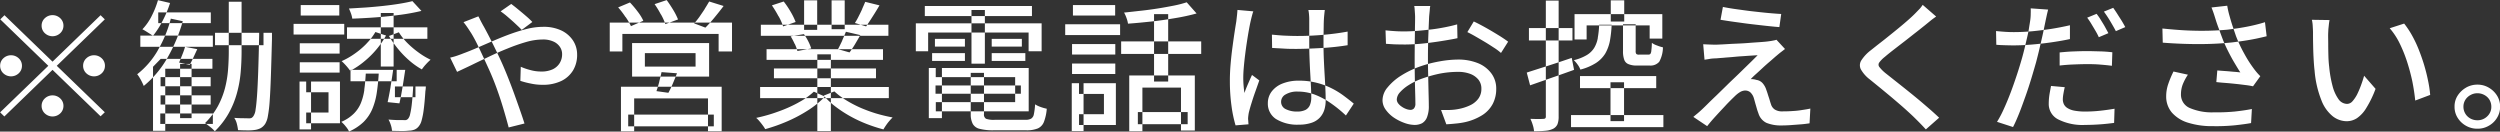 <svg xmlns="http://www.w3.org/2000/svg" width="284.186" height="14.96" viewBox="0 0 284.186 14.96">
  <rect x="0" y="0" width="284.186" height="14.96" fill="#333333" stroke="none"/>
  <defs>
    <style>
      .cls-1 {
        fill: #fff;
        fill-rule: evenodd;
      }
    </style>
  </defs>
  <path id="replace-white.svg" class="cls-1" d="M824.943,6473.15a1.15,1.15,0,0,0,.364-0.85,1.134,1.134,0,0,0-.364-0.85,1.274,1.274,0,0,0-1.754,0,1.134,1.134,0,0,0-.364.85,1.15,1.15,0,0,0,.364.85A1.274,1.274,0,0,0,824.943,6473.15Zm-6.339-2.04-0.48.47,5.462,5.28-5.478,5.29,0.48,0.47,5.478-5.3,5.462,5.28,0.48-.46-5.462-5.28,5.462-5.28-0.48-.47-5.462,5.28Zm1.622,4.9a1.274,1.274,0,0,0-1.754,0,1.134,1.134,0,0,0-.364.85,1.15,1.15,0,0,0,.364.85,1.274,1.274,0,0,0,1.754,0,1.151,1.151,0,0,0,.365-0.85A1.135,1.135,0,0,0,820.226,6476.01Zm7.68,1.7a1.274,1.274,0,0,0,1.754,0,1.15,1.15,0,0,0,.364-0.85,1.134,1.134,0,0,0-.364-0.85,1.274,1.274,0,0,0-1.754,0,1.134,1.134,0,0,0-.364.85A1.15,1.15,0,0,0,827.906,6477.71Zm-4.717,2.86a1.134,1.134,0,0,0-.364.85,1.15,1.15,0,0,0,.364.85,1.274,1.274,0,0,0,1.754,0,1.15,1.15,0,0,0,.364-0.85,1.134,1.134,0,0,0-.364-0.85A1.274,1.274,0,0,0,823.189,6480.57Zm19.348-6.05h5.511v-1.41h-5.511v1.41Zm5.015-1.07c-0.033,1.6-.069,2.96-0.108,4.07s-0.082,2.02-.132,2.72-0.105,1.23-.166,1.6a1.638,1.638,0,0,1-.24.73,0.67,0.67,0,0,1-.231.22,0.72,0.72,0,0,1-.315.04c-0.143,0-.364-0.01-0.662-0.01s-0.623-.02-0.976-0.04a2.073,2.073,0,0,1,.3.69,5.246,5.246,0,0,1,.132.7q0.563,0.03,1.076.03a5.014,5.014,0,0,0,.844-0.05,2.149,2.149,0,0,0,.645-0.2,1.5,1.5,0,0,0,.513-0.48,2.391,2.391,0,0,0,.307-0.86,14.593,14.593,0,0,0,.207-1.7c0.055-.74.1-1.69,0.14-2.84s0.08-2.58.124-4.25v-0.71h-1.456v0.34Zm-11.205,5.74h5.693v-1.04h-5.693v1.04Zm0,2.07h5.693v-1.04h-5.693v1.04Zm-0.265-9.25h5.975v-1.22h-5.975v1.22Zm-2.036,2.69h8.243v-1.27h-8.243v1.27Zm2.268,8.77h5.975v-1.19h-5.975v1.19Zm2.251-.66h1.307v-6.16h-1.307v6.16Zm-2.2-6.74-0.877.9v7.28h1.391v-7.06h5.362v-1.12h-5.876Zm2.458-.48c-0.138.35-.262,0.64-0.372,0.9l1.208,0.26c0.132-.24.27-0.51,0.414-0.82s0.292-.63.447-0.96l-1.391-.27A7.555,7.555,0,0,1,838.821,6475.59Zm-3.492-4.38a6.256,6.256,0,0,1-1.051,1.5,3.442,3.442,0,0,1,.406.23c0.149,0.09.3,0.19,0.446,0.28a1.73,1.73,0,0,1,.34.25,9.771,9.771,0,0,0,1.1-1.71,12.315,12.315,0,0,0,.853-2.04l-1.374-.32A9.892,9.892,0,0,1,835.329,6471.21Zm0.7,3.9a9.376,9.376,0,0,1-2.342,2.71,2.751,2.751,0,0,1,.282.41c0.1,0.16.19,0.33,0.273,0.5s0.146,0.31.19,0.42a11.465,11.465,0,0,0,2.681-3.18,18.243,18.243,0,0,0,1.755-4.18l-1.358-.29A13.978,13.978,0,0,1,836.024,6475.11Zm8.069,0.08c0,0.71-.028,1.41-0.083,2.12a12.162,12.162,0,0,1-.356,2.12,9.377,9.377,0,0,1-.811,2.04,8.392,8.392,0,0,1-1.448,1.9c0.176,0.13.372,0.27,0.587,0.44a3.443,3.443,0,0,1,.522.49,9,9,0,0,0,1.589-2.06,10.255,10.255,0,0,0,.918-2.24,13.11,13.11,0,0,0,.431-2.37c0.071-.8.107-1.61,0.107-2.44v-5.61h-1.456v5.61Zm13.439-1.4h9.136v-1.3h-9.136v1.3Zm0.4,4.83h5.247v-1.3h-5.247v1.3Zm5.048,1.81h2.334v-1.22h-2.334v1.22Zm-1.605-3.49h1.456v-6.08h-1.456v6.08Zm2.1-7.13q-0.845.135-1.8,0.24t-1.962.18l-1.961.12c0.077,0.16.155,0.35,0.232,0.56a3,3,0,0,1,.149.59q1.307-.045,2.722-0.15c0.944-.07,1.862-0.17,2.756-0.29a22.887,22.887,0,0,0,2.383-.44l-1.026-1.11Q864.318,6469.675,863.474,6469.81Zm1.572,9.58c-0.044.77-.1,1.41-0.157,1.89a9.087,9.087,0,0,1-.19,1.11,1.149,1.149,0,0,1-.232.5,0.584,0.584,0,0,1-.232.14,1.619,1.619,0,0,1-.314,0h-0.679q-0.463-.015-0.993-0.06a3.233,3.233,0,0,1,.265.62,2.657,2.657,0,0,1,.132.66c0.386,0.01.756,0.02,1.109,0.02a6.016,6.016,0,0,0,.828-0.04,1.725,1.725,0,0,0,.6-0.11,1.161,1.161,0,0,0,.464-0.33,1.74,1.74,0,0,0,.356-0.68,8.5,8.5,0,0,0,.248-1.27c0.072-.54.135-1.23,0.19-2.09a3.348,3.348,0,0,0,.05-0.54h-1.44v0.18Zm-5.288-5.06a9.114,9.114,0,0,1-1.349,1.15,8.531,8.531,0,0,1-1.489.85c0.1,0.09.209,0.19,0.331,0.32s0.24,0.26.355,0.4,0.213,0.27.29,0.38a8.773,8.773,0,0,0,1.564-1.04,10.151,10.151,0,0,0,1.415-1.39,9.75,9.75,0,0,0,1.093-1.58l-1.209-.4A6.523,6.523,0,0,1,859.758,6474.33Zm2.541-.86a11.7,11.7,0,0,0,1.026,1.46,10.832,10.832,0,0,0,1.3,1.34,8.55,8.55,0,0,0,1.415,1,4.77,4.77,0,0,1,.464-0.58,5.458,5.458,0,0,1,.529-0.52,8.438,8.438,0,0,1-1.365-.82,10.539,10.539,0,0,1-1.275-1.08,6.766,6.766,0,0,1-.968-1.22Zm-10.129,2H856.7v-1.17H852.17v1.17Zm0.1-4.32h4.386v-1.19h-4.386v1.19Zm-0.1,6.48H856.7v-1.17H852.17v1.17Zm-0.712-4.32h5.76v-1.22h-5.76v1.22Zm1.44,6.56h2.532v2.3H852.9v1.22h3.84v-4.74H852.9v1.22Zm-0.762,4.22h1.308v-5.44h-1.308v5.44Zm7.366-4.5a6.265,6.265,0,0,1-.4,1.52,3.649,3.649,0,0,1-.811,1.2,4.5,4.5,0,0,1-1.406.92,3.269,3.269,0,0,1,.5.52,2.665,2.665,0,0,1,.381.58,5.673,5.673,0,0,0,1.663-1.1,4.638,4.638,0,0,0,.985-1.47,7.8,7.8,0,0,0,.5-1.83c0.1-.67.179-1.4,0.223-2.18h-1.473C859.634,6478.42,859.579,6479.03,859.5,6479.59Zm2.987-.36c-0.116.68-.229,1.27-0.339,1.76l1.34,0.14q0.115-.495.232-1.14c0.077-.42.152-0.87,0.223-1.33s0.141-.91.207-1.34h-1.373C862.7,6477.91,862.605,6478.54,862.489,6479.23Zm16.112-7.35a8.83,8.83,0,0,0-.745-0.7c-0.309-.27-0.615-0.52-0.918-0.77s-0.549-.44-0.737-0.58l-1.208.84a8.8,8.8,0,0,1,.795.62c0.3,0.26.59,0.51,0.877,0.78s0.529,0.49.728,0.71Zm-7.828.02c0.143,0.17.3,0.38,0.463,0.62s0.3,0.46.414,0.63c0.209,0.34.422,0.73,0.637,1.16s0.439,0.91.67,1.41,0.469,1.02.712,1.55q0.463,1.02.877,2.16t0.762,2.31q0.346,1.155.6,2.13l1.8-.45c-0.143-.45-0.317-0.97-0.521-1.55s-0.422-1.2-.654-1.84-0.466-1.25-.7-1.84-0.461-1.13-.67-1.6c-0.32-.71-0.665-1.43-1.035-2.18s-0.72-1.42-1.051-2.02q-0.082-.135-0.2-0.36c-0.078-.14-0.152-0.28-0.224-0.43s-0.135-.26-0.19-0.36Zm-0.729,5.65q0.614-.285,1.531-0.72,0.919-.45,2-0.96c0.717-.35,1.448-0.67,2.193-0.97a20.532,20.532,0,0,1,2.143-.75,6.973,6.973,0,0,1,1.854-.28,2.809,2.809,0,0,1,1.225.23,1.72,1.72,0,0,1,.744.61,1.445,1.445,0,0,1,.249.82,1.9,1.9,0,0,1-.273,1.02,1.862,1.862,0,0,1-.8.71,3,3,0,0,1-1.308.25,4.533,4.533,0,0,1-1.2-.16,6.935,6.935,0,0,1-1.117-.38l-0.049,1.6a9.072,9.072,0,0,0,1.15.3,6.233,6.233,0,0,0,1.365.15,4.811,4.811,0,0,0,2.152-.44,3.191,3.191,0,0,0,1.332-1.21,3.4,3.4,0,0,0,.455-1.78,2.885,2.885,0,0,0-.471-1.61,3.259,3.259,0,0,0-1.333-1.14,4.681,4.681,0,0,0-2.069-.41,7.774,7.774,0,0,0-1.729.21,19.408,19.408,0,0,0-1.887.57c-0.645.23-1.285,0.49-1.92,0.76s-1.252.54-1.854,0.8-1.161.49-1.679,0.68q-0.216.09-.646,0.24a7.241,7.241,0,0,1-.844.24Zm27.111-2.13v1.53H891.4v-1.53h5.76Zm-7.216,2.67h8.755v-3.81h-8.755v3.81Zm3.1,0.56c-0.111.41-.221,0.77-0.331,1.09l1.357,0.19c0.154-.28.317-0.61,0.488-1.01s0.334-.8.488-1.21l-1.754-.13C893.226,6477.89,893.144,6478.24,893.034,6478.65Zm-4.353,5.66h1.489v-3.74h8.392v3.73h1.555v-5.06H888.681v5.07Zm0.811-.57h9.732v-1.33h-9.732v1.33Zm-2.086-8.51h1.424v-1.99h10.94v1.99h1.522v-3.28H887.406v3.28Zm10.8-4.85c-0.193.3-.395,0.59-0.6,0.89a9.214,9.214,0,0,1-.613.77l1.275,0.48c0.308-.31.648-0.68,1.018-1.13s0.719-.88,1.05-1.33l-1.638-.51C898.562,6469.8,898.4,6470.08,898.206,6470.38Zm-9.012.93a7.131,7.131,0,0,1,.612,1.04l1.407-.61a5.472,5.472,0,0,0-.637-1.03,11.353,11.353,0,0,0-.886-1.05l-1.34.56A10.053,10.053,0,0,1,889.194,6471.31Zm4.022-.29a6.416,6.416,0,0,1,.5,1.1l1.44-.53a7.38,7.38,0,0,0-.546-1.08c-0.254-.42-0.5-0.79-0.745-1.12l-1.374.46A10.39,10.39,0,0,1,893.216,6471.02Zm11.287,9.52h14.615v-1.27H904.5v1.27Zm0.067-7.09h14.5v-1.26h-14.5v1.26Zm0.662,2.74h13.224v-1.22H905.232v1.22Zm0.827,2.09h11.6v-1.12h-11.6v1.12Zm4.932,6h1.539v-8.72h-1.539v8.72Zm-1.489-11.5h1.473v-3.36H909.5v3.36Zm3.111-.08h1.49v-3.28h-1.49v3.28Zm-3.773,8.34a15.819,15.819,0,0,1-2.317,1.03,17.847,17.847,0,0,1-2.483.71,3.067,3.067,0,0,1,.372.38c0.127,0.15.249,0.3,0.364,0.46a3.42,3.42,0,0,1,.29.44,19.063,19.063,0,0,0,2.516-.89,16.358,16.358,0,0,0,2.383-1.27,10.249,10.249,0,0,0,1.887-1.54l-1.258-.56A7.962,7.962,0,0,1,908.84,6481.04Zm2.879-.79a8.767,8.767,0,0,0,1.349,1.26,14.115,14.115,0,0,0,1.655,1.08,14.9,14.9,0,0,0,1.846.87,17.4,17.4,0,0,0,1.936.63c0.077-.14.174-0.29,0.29-0.46a5.6,5.6,0,0,1,.381-0.5c0.137-.16.262-0.29,0.372-0.4a18.634,18.634,0,0,1-1.912-.46,17.224,17.224,0,0,1-1.828-.68,14.028,14.028,0,0,1-1.614-.86,8.473,8.473,0,0,1-1.266-.96Zm4.386-9.87c-0.132.29-.27,0.57-0.413,0.85a7.355,7.355,0,0,1-.431.76l1.275,0.39q0.33-.465.736-1.11c0.271-.42.533-0.85,0.786-1.28l-1.622-.4C916.348,6469.83,916.238,6470.09,916.105,6470.38Zm-2.275,3.6q-0.257.555-.489,0.99l1.308,0.37a10.428,10.428,0,0,0,.6-0.89q0.313-.525.629-1.08l-1.639-.38Q914.086,6473.41,913.83,6473.98Zm-7.241-2.75a6.492,6.492,0,0,1,.513,1.15l1.423-.5a7.636,7.636,0,0,0-.563-1.15,9.846,9.846,0,0,0-.794-1.18l-1.341.44A12.749,12.749,0,0,1,906.589,6471.23Zm1.837,3.14a4.568,4.568,0,0,1,.3.81l1.572-.29a5.281,5.281,0,0,0-.331-0.8,5.78,5.78,0,0,0-.5-0.83l-1.507.25A7.388,7.388,0,0,1,908.426,6474.37Zm16,5.67h9.7v-0.94h-9.7v0.94Zm0.033-1.89h9.02v2.84h-9.02v1.05h10.559v-4.93H924.464v1.04Zm3.972,4.18a2.31,2.31,0,0,0,.232,1.14,1.2,1.2,0,0,0,.8.56,5.984,5.984,0,0,0,1.581.16h3.691a3.323,3.323,0,0,0,1.316-.21,1.337,1.337,0,0,0,.7-0.75,5.375,5.375,0,0,0,.322-1.49,4.886,4.886,0,0,1-.7-0.2,2.888,2.888,0,0,1-.629-0.3,7.328,7.328,0,0,1-.14,1.13,0.726,0.726,0,0,1-.315.5,1.287,1.287,0,0,1-.654.13h-3.475a2.582,2.582,0,0,1-.993-0.12,0.559,0.559,0,0,1-.232-0.55v-4.67h-1.506v4.67Zm-4.767.48h1.49v-5.7h-1.49v5.7Zm-0.447-11.6H935.4v-1.15H923.222v1.15Zm1.142,3.47h3.41v-0.88h-3.41v0.88Zm-0.314,1.63h3.724v-0.89H924.05v0.89Zm6.769,0h3.823v-0.89h-3.823v0.89Zm0-1.63h3.426v-0.88h-3.426v0.88Zm-2.3,1.94h1.522v-6.1h-1.522v6.1Zm-6.323-1.41H923.6v-2.13h11.42v2.13H936.5v-3.18H922.2v3.18Zm24.264,9.09h1.489v-4.96h4.386v4.88h1.573v-6.26H946.46v6.34Zm5.056-14.28c-0.557.11-1.153,0.22-1.787,0.32s-1.281.19-1.937,0.26-1.3.15-1.928,0.21a3.708,3.708,0,0,1,.281.63,3.227,3.227,0,0,1,.166.63c0.871-.06,1.771-0.15,2.7-0.25s1.831-.24,2.714-0.39a22.862,22.862,0,0,0,2.383-.52l-1.125-1.27A12,12,0,0,1,951.516,6470.02Zm-2.243,8.63h1.606v-7.66h-1.606v7.66Zm-3.74-3.14h9.1v-1.42h-9.1v1.42Zm1.9,7.99H953.1v-1.38h-5.661v1.38Zm-7.481-7.92h4.916v-1.19h-4.916v1.19Zm0.1-4.43h4.8v-1.19h-4.8v1.19Zm-0.1,6.64h4.916v-1.19h-4.916v1.19Zm-0.778-4.42h6.24v-1.23h-6.24v1.23Zm1.573,6.69h2.83v2.3h-2.83v1.23h4.187v-4.75H940.75v1.22Zm-0.828,4.22h1.341v-5.44h-1.341v5.44Zm22.774-9.45c0.486,0.03.957,0.05,1.415,0.08s0.93,0.03,1.415.03c0.982-.01,1.967-0.05,2.955-0.11s1.922-.17,2.8-0.31v-1.55c-0.85.16-1.771,0.28-2.764,0.37s-1.986.13-2.979,0.13c-0.5,0-.98-0.02-1.448-0.04s-0.941-.07-1.415-0.11Zm4.121-4.31a3.991,3.991,0,0,1,.075.52c0.016,0.2.025,0.37,0.025,0.51v2.7c0,0.55.01,1.13,0.033,1.74s0.049,1.19.082,1.76,0.061,1.09.083,1.56,0.033,0.85.033,1.13a2.332,2.332,0,0,1-.149.87,1.114,1.114,0,0,1-.5.56,2.1,2.1,0,0,1-.96.19,2.792,2.792,0,0,1-1.308-.28,0.909,0.909,0,0,1-.513-0.84,0.947,0.947,0,0,1,.522-0.83,2.519,2.519,0,0,1,1.365-.32,5.54,5.54,0,0,1,1.9.33,8.263,8.263,0,0,1,1.8.95,14.411,14.411,0,0,1,1.779,1.44l0.894-1.35c-0.342-.29-0.72-0.58-1.134-0.89a9.211,9.211,0,0,0-1.4-.86,8.112,8.112,0,0,0-1.688-.62,7.92,7.92,0,0,0-2.02-.24,4.881,4.881,0,0,0-1.895.34,2.834,2.834,0,0,0-1.208.91,2.174,2.174,0,0,0-.422,1.31,2.07,2.07,0,0,0,.927,1.8,4.618,4.618,0,0,0,2.615.64,4.317,4.317,0,0,0,1.448-.22,2.219,2.219,0,0,0,.935-0.6,2.294,2.294,0,0,0,.5-0.88,3.617,3.617,0,0,0,.149-1.04q0-.585-0.033-1.32t-0.083-1.56c-0.033-.55-0.064-1.14-0.091-1.76s-0.041-1.26-.041-1.94c0-.34,0-0.68.008-1.03s0.011-.67.016-0.97,0.014-.53.025-0.72c0.011-.16.025-0.32,0.042-0.49s0.035-.34.058-0.5h-1.871Zm-8.06-.01c-0.011.21-.031,0.43-0.058,0.67s-0.052.45-.074,0.65c-0.056.32-.122,0.74-0.2,1.25s-0.157,1.08-.24,1.7-0.152,1.25-.207,1.89-0.083,1.27-.083,1.87a20.343,20.343,0,0,0,.191,2.93,14.422,14.422,0,0,0,.455,2.16l1.473-.12c-0.011-.09-0.02-0.2-0.025-0.31s-0.014-.2-0.025-0.28a3.339,3.339,0,0,1,.025-0.36c0.017-.14.036-0.27,0.058-0.37,0.066-.28.163-0.63,0.29-1.04s0.273-.86.438-1.32,0.32-.9.464-1.31l-0.828-.62c-0.088.19-.185,0.4-0.29,0.64s-0.206.47-.306,0.71-0.188.47-.265,0.7c-0.044-.3-0.077-0.59-0.1-0.88s-0.033-.56-0.033-0.84c0-.34.019-0.73,0.058-1.18s0.088-.92.149-1.41,0.127-.97.2-1.45,0.143-.91.215-1.31,0.135-.73.19-0.98c0.022-.1.052-0.23,0.091-0.39s0.08-.32.124-0.48a3.309,3.309,0,0,1,.116-0.36Zm20.093-.45a2.442,2.442,0,0,1,.049.37l0.033,0.48c0.011,0.16.017,0.29,0.017,0.41,0,0.16,0,.42-0.008.77s-0.011.76-.017,1.22-0.011.93-.016,1.43-0.009.97-.009,1.43c0,0.61.006,1.24,0.017,1.9s0.025,1.25.041,1.8,0.025,0.96.025,1.26a0.818,0.818,0,0,1-.157.57,0.54,0.54,0,0,1-.406.17,1.549,1.549,0,0,1-.48-0.1,2.062,2.062,0,0,1-.5-0.26,1.6,1.6,0,0,1-.406-0.37,0.763,0.763,0,0,1-.165-0.46,1.3,1.3,0,0,1,.364-0.81,4.563,4.563,0,0,1,.993-0.82,7.235,7.235,0,0,1,1.39-.69,15.374,15.374,0,0,1,2.085-.6,10.955,10.955,0,0,1,2.136-.21,3.829,3.829,0,0,1,1.357.22,2.213,2.213,0,0,1,.943.65,1.591,1.591,0,0,1,.348,1.05,1.842,1.842,0,0,1-.356,1.14,2.478,2.478,0,0,1-.952.75,5.311,5.311,0,0,1-1.291.41,6.031,6.031,0,0,1-.976.11q-0.513.015-1.01,0l0.6,1.63c0.309-.02.643-0.04,1-0.08a8.752,8.752,0,0,0,1.1-.16,6.208,6.208,0,0,0,2-.81,3.427,3.427,0,0,0,1.183-1.28,3.651,3.651,0,0,0,.389-1.7,2.868,2.868,0,0,0-.563-1.77,3.524,3.524,0,0,0-1.539-1.16,5.937,5.937,0,0,0-2.218-.4,12.228,12.228,0,0,0-2.135.21,14.109,14.109,0,0,0-2.3.61,10.7,10.7,0,0,0-2.035.99,6.3,6.3,0,0,0-1.548,1.34,2.306,2.306,0,0,0-.587,1.46,1.833,1.833,0,0,0,.364,1.09,3.718,3.718,0,0,0,.927.9,5.454,5.454,0,0,0,1.191.6,3.479,3.479,0,0,0,1.159.23,1.866,1.866,0,0,0,.852-0.19,1.347,1.347,0,0,0,.563-0.68,3.413,3.413,0,0,0,.207-1.32c0-.25-0.006-0.58-0.017-1s-0.022-.88-0.033-1.38-0.022-1-.033-1.51-0.017-.98-0.017-1.39,0-.83.009-1.28,0.016-.88.033-1.32,0.033-.86.05-1.24,0.03-.7.041-0.98c0.011-.13.025-0.27,0.041-0.42s0.031-.31.042-0.45a2.287,2.287,0,0,1,.049-0.36h-1.82Zm6.041,2.97c0.265,0.13.571,0.29,0.918,0.49s0.706,0.41,1.076.63,0.717,0.45,1.043.66a6.192,6.192,0,0,1,.786.59l0.811-1.28c-0.276-.21-0.643-0.46-1.1-0.74s-0.938-.57-1.44-0.85-0.957-.52-1.365-0.71Zm-9.252,1.33q0.414,0.03.927,0.06c0.342,0.01.761,0.02,1.258,0.02,0.375,0,.808-0.02,1.3-0.05s1.009-.09,1.556-0.16,1.086-.15,1.622-0.24,1.023-.17,1.464-0.27l-0.033-1.57q-0.629.18-1.4,0.33c-0.513.1-1.038,0.19-1.573,0.25s-1.062.12-1.58,0.16-0.982.06-1.391,0.06c-0.309,0-.634,0-0.976-0.02s-0.751-.05-1.225-0.1Zm22.062,5.04h8.659v-1.37H997.7v1.37Zm-1.026,4.43h10.5v-1.37h-10.5v1.37Zm0.4-9.96h1.374v-1.6h7.164v1.5h1.44v-2.78h-9.978v2.88Zm4.118-2.04h1.53v-2.41h-1.53v2.41Zm-0.03,11.32h1.54v-4.42h-1.54v4.42Zm1.42-7.96a2.79,2.79,0,0,0,.14.98,0.818,0.818,0,0,0,.48.5,2.37,2.37,0,0,0,.99.16h1.42a1.3,1.3,0,0,0,1.09-.43,3.47,3.47,0,0,0,.42-1.64,3.874,3.874,0,0,1-.67-0.21,2.149,2.149,0,0,1-.59-0.3,7.515,7.515,0,0,1-.06.88,0.777,0.777,0,0,1-.11.38,0.329,0.329,0,0,1-.24.08h-1.03a0.485,0.485,0,0,1-.32-0.07,0.5,0.5,0,0,1-.08-0.34v-3.04h-1.44v3.05Zm-2.86-1.51a3.339,3.339,0,0,1-.413,1.14,2.5,2.5,0,0,1-.845.82,5.258,5.258,0,0,1-1.473.58,3.112,3.112,0,0,1,.439.51,2.306,2.306,0,0,1,.306.56,6.168,6.168,0,0,0,1.771-.75,3.443,3.443,0,0,0,1.055-1.07,4.631,4.631,0,0,0,.53-1.44,13.635,13.635,0,0,0,.2-1.84h-1.421A11.017,11.017,0,0,1,999.72,6473.68Zm-7.7,5.4q1.076-.375,2.392-0.84c0.877-.3,1.746-0.61,2.607-0.92l-0.265-1.36c-0.938.32-1.862,0.63-2.773,0.92s-1.691.54-2.341,0.75Zm-0.132-5.1h4.948v-1.41h-4.948v1.41Zm1.92,8.64a0.26,0.26,0,0,1-.067.21,0.314,0.314,0,0,1-.215.06c-0.1.01-.287,0.02-0.562,0.02s-0.58-.01-0.911-0.02a4.593,4.593,0,0,1,.273.71,3.083,3.083,0,0,1,.141.7,12.039,12.039,0,0,0,1.332-.06,2.362,2.362,0,0,0,.853-0.23,1.061,1.061,0,0,0,.48-0.51,2.4,2.4,0,0,0,.132-0.88v-13.17h-1.456v13.17Zm19.858-10.99c0.51,0.08,1.06.17,1.66,0.25s1.19,0.17,1.8.24,1.19,0.14,1.75.2,1.05,0.11,1.48.14l0.21-1.49c-0.4-.02-0.89-0.06-1.46-0.11s-1.16-.12-1.79-0.19-1.23-.16-1.82-0.24-1.11-.17-1.56-0.26Zm6.36,2.27a2.209,2.209,0,0,1-.37.09c-0.18.04-.33,0.06-0.48,0.08-0.26.04-.61,0.07-1.04,0.1s-0.89.06-1.38,0.1-0.98.06-1.46,0.08-0.9.05-1.28,0.07-0.65.03-.83,0.04c-0.28,0-.56-0.01-0.82-0.02s-0.48-.02-0.67-0.03l0.15,1.76c0.19-.03.4-0.06,0.62-0.1s0.48-.05.76-0.06q0.315-.03.75-0.06c0.29-.03.61-0.05,0.96-0.08s0.7-.07,1.06-0.09,0.7-.05,1.03-0.07,0.62-.04.86-0.05c-0.26.26-.58,0.58-0.96,0.95s-0.78.76-1.21,1.18-0.88.83-1.31,1.26l-1.23,1.2c-0.39.37-.73,0.7-1.01,0.98s-0.49.48-.62,0.6c-0.18.17-.36,0.33-0.53,0.47s-0.32.26-.44,0.37l1.57,1.05c0.2-.25.42-0.52,0.66-0.79s0.49-.54.73-0.8,0.48-.51.7-0.75,0.44-.46.62-0.64,0.35-.34.47-0.46a3.123,3.123,0,0,1,.57-0.44,1.178,1.178,0,0,1,.59-0.17,0.893,0.893,0,0,1,.56.2,1.468,1.468,0,0,1,.4.64c0.04,0.13.09,0.31,0.15,0.53s0.13,0.44.19,0.66,0.13,0.41.19,0.57a1.758,1.758,0,0,0,.92,1.08,4.333,4.333,0,0,0,1.72.29c0.29,0,.64-0.01,1.05-0.04s0.8-.06,1.19-0.09,0.69-.08.93-0.11l0.09-1.68c-0.26.06-.56,0.11-0.91,0.16a8.862,8.862,0,0,1-1.09.12c-0.38.03-.78,0.04-1.17,0.04a1.51,1.51,0,0,1-.87-0.21,1.075,1.075,0,0,1-.44-0.62c-0.06-.16-0.11-0.34-0.17-0.54s-0.13-.39-0.19-0.59-0.12-.36-0.17-0.5a2.107,2.107,0,0,0-.44-0.77,1.174,1.174,0,0,0-.7-0.35,1.358,1.358,0,0,0-.33-0.07,1.043,1.043,0,0,0-.3-0.01,7.476,7.476,0,0,1,.56-0.55c0.26-.23.53-0.48,0.83-0.76s0.58-.52.86-0.76,0.5-.44.68-0.59c0.12-.1.27-0.23,0.45-0.37l0.52-.4Zm16.62-3.97a3.062,3.062,0,0,1-.47.58c-0.21.22-.41,0.43-0.61,0.62-0.28.27-.62,0.57-1.03,0.92s-0.85.71-1.31,1.08-0.9.73-1.33,1.06-0.81.64-1.13,0.89a4.589,4.589,0,0,0-1.08,1.14,1.039,1.039,0,0,0-.08,1.02,3.778,3.778,0,0,0,1.03,1.17l1.29,1.05c0.47,0.39.95,0.78,1.43,1.19s0.93,0.79,1.35,1.17,0.77,0.7,1.04.97c0.44,0.43.86,0.86,1.26,1.3l1.51-1.33c-0.35-.33-0.73-0.68-1.16-1.05s-0.88-.76-1.34-1.14-0.92-.75-1.37-1.11-0.87-.69-1.26-1-0.73-.58-1.01-0.8a4.392,4.392,0,0,1-.66-0.67,0.42,0.42,0,0,1-.01-0.5,3.3,3.3,0,0,1,.63-0.64c0.29-.25.64-0.53,1.04-0.84s0.83-.64,1.27-0.98,0.85-.67,1.25-0.98,0.73-.58,1.01-0.8c0.17-.14.37-0.3,0.6-0.49s0.46-.35.67-0.5Zm12.28,0.4q0.015,0.255,0,.66a5.522,5.522,0,0,1-.07.8c-0.03.21-.08,0.48-0.13,0.82s-0.13.7-.22,1.08-0.18.78-.28,1.19-0.2.8-.31,1.18c-0.16.55-.34,1.16-0.56,1.82s-0.45,1.33-.7,1.99-0.51,1.29-.78,1.88a11.732,11.732,0,0,1-.78,1.48l1.82,0.59c0.24-.46.47-0.99,0.71-1.59s0.47-1.25.71-1.92,0.46-1.35.66-2.01,0.38-1.28.54-1.84c0.14-.54.28-1.08,0.41-1.65s0.26-1.11.37-1.62,0.2-.97.28-1.34c0.03-.16.08-0.38,0.14-0.66s0.12-.52.17-0.72Zm-2.87,2.67c-0.31-.02-0.67-0.05-1.07-0.09l0.03,1.56c0.31,0.03.62,0.04,0.93,0.05s0.65,0.02,1.04.02c0.61,0,1.27-.03,2-0.09s1.48-.14,2.24-0.25,1.48-.23,2.16-0.38v-1.57q-1.035.24-2.16,0.42-1.11.165-2.19,0.27c-0.72.06-1.39,0.09-2.03,0.09C1046.69,6473.03,1046.37,6473.02,1046.06,6473Zm6.16,3.83c0.52-.06,1.03-0.1,1.55-0.12s1.04-.04,1.58-0.04c0.49,0,.98.01,1.46,0.05s0.93,0.08,1.35.14l0.05-1.54c-0.46-.05-0.94-0.09-1.43-0.1s-0.98-.03-1.47-0.03c-0.52,0-1.06.02-1.6,0.04s-1.04.07-1.49,0.11v1.49Zm-0.98,2.32c-0.06.32-.12,0.64-0.18,0.98a6.9,6.9,0,0,0-.08,1.02,1.95,1.95,0,0,0,1.07,1.8,6.132,6.132,0,0,0,3.08.63c0.63,0,1.22-.03,1.77-0.07s1.05-.1,1.51-0.16l0.05-1.61c-0.54.09-1.09,0.17-1.66,0.23a15.483,15.483,0,0,1-1.65.09,6.558,6.558,0,0,1-1.3-.11,2.215,2.215,0,0,1-.78-0.31,1.048,1.048,0,0,1-.38-0.44,1.31,1.31,0,0,1-.11-0.52,4.126,4.126,0,0,1,.07-0.66c0.04-.24.09-0.48,0.15-0.73Zm4.11-7.76a7.7,7.7,0,0,1,.47.7c0.16,0.27.32,0.53,0.47,0.79a6.482,6.482,0,0,1,.38.73l1.09-.46c-0.11-.21-0.24-0.44-0.39-0.72s-0.32-.53-0.48-0.8-0.32-.48-0.47-0.68Zm1.9-.69c0.22,0.3.46,0.65,0.71,1.07s0.47,0.8.65,1.15l1.07-.46q-0.15-.285-0.39-0.69c-0.17-.27-0.34-0.53-0.51-0.8s-0.33-.5-0.47-0.7Zm13.02,1.82c0.13,0.36.28,0.77,0.45,1.22a14.253,14.253,0,0,0,.62,1.4c0.23,0.46.47,0.91,0.72,1.33s0.48,0.81.7,1.14c-0.19-.02-0.43-0.05-0.73-0.07s-0.61-.06-0.94-0.08-0.65-.05-0.95-0.07l-0.11,1.32c0.32,0.04.67,0.07,1.07,0.1s0.78,0.07,1.17.11,0.76,0.09,1.09.13a8.088,8.088,0,0,1,.84.14l0.83-1.15a6.03,6.03,0,0,1-.42-0.45c-0.13-.16-0.26-0.32-0.38-0.49a13.478,13.478,0,0,1-1.03-1.63,15.7,15.7,0,0,1-.94-2c-0.12-.36-0.25-0.73-0.38-1.12s-0.25-.8-0.36-1.2a9.2,9.2,0,0,1-.25-1.12l-1.79.2c0.1,0.25.19,0.49,0.27,0.73s0.14,0.45.2,0.63C1070.03,6471.85,1070.14,6472.16,1070.27,6472.52Zm-6.33,1.71c1.56,0.12,3,.17,4.32.16a34.689,34.689,0,0,0,3.57-.19c0.42-.05.86-0.11,1.33-0.18s0.92-.15,1.36-0.24,0.86-.19,1.23-0.28l-0.19-1.6c-0.43.14-.89,0.26-1.37,0.37s-0.96.2-1.45,0.28-0.96.14-1.42,0.2c-0.64.06-1.35,0.1-2.14,0.12s-1.61.01-2.49-.03-1.81-.12-2.79-0.22Zm1.22,3.28a11.607,11.607,0,0,0-.6,1.43,4.282,4.282,0,0,0-.23,1.37,2.8,2.8,0,0,0,.65,1.87,3.986,3.986,0,0,0,1.84,1.15,9.037,9.037,0,0,0,2.81.39,21.5,21.5,0,0,0,2.53-.1c0.72-.08,1.33-0.16,1.82-0.25l0.09-1.6c-0.59.12-1.24,0.21-1.96,0.29a21.952,21.952,0,0,1-2.38.09,6.34,6.34,0,0,1-2.76-.51,1.647,1.647,0,0,1-.96-1.57,3.181,3.181,0,0,1,.2-1.09,6.009,6.009,0,0,1,.59-1.11Zm15.73-5.88a3.8,3.8,0,0,1,.1.76c0.02,0.29.03,0.54,0.03,0.74,0,0.32,0,.73.01,1.22s0.02,1,.05,1.55,0.06,1.05.12,1.52a11.559,11.559,0,0,0,.78,3.37,4.273,4.273,0,0,0,1.3,1.82,2.616,2.616,0,0,0,1.58.55,2.154,2.154,0,0,0,1.16-.35,3.68,3.68,0,0,0,1.06-1.16,11.922,11.922,0,0,0,1.05-2.17l-1.3-1.49c-0.1.36-.22,0.72-0.36,1.1a10.351,10.351,0,0,1-.45,1.05,3.812,3.812,0,0,1-.53.77,0.839,0.839,0,0,1-.6.28,1.209,1.209,0,0,1-.96-0.52,4.542,4.542,0,0,1-.68-1.48,13.252,13.252,0,0,1-.39-2.2q-0.075-.63-0.09-1.26c-0.01-.42-0.02-0.83-0.02-1.24s-0.01-.77-0.01-1.1c0-.15.01-0.33,0.02-0.55s0.04-.42.06-0.64a5.286,5.286,0,0,1,.08-0.54Zm8.85,0.96a7.953,7.953,0,0,1,1.12,1.7,15.868,15.868,0,0,1,.85,2.1,22.46,22.46,0,0,1,.6,2.24c0.15,0.76.26,1.49,0.33,2.18l1.7-.64a13.386,13.386,0,0,0-.25-1.66c-0.12-.59-0.27-1.18-0.45-1.78s-0.39-1.18-.62-1.76a13.343,13.343,0,0,0-.77-1.61,9.782,9.782,0,0,0-.87-1.3Zm8.66,6.76a2.794,2.794,0,0,0-.94.9,2.257,2.257,0,0,0-.35,1.26,2.3,2.3,0,0,0,.35,1.26,2.615,2.615,0,0,0,.94.9,2.55,2.55,0,0,0,1.3.34,2.485,2.485,0,0,0,1.31-.34,2.51,2.51,0,0,0,.93-0.9,2.391,2.391,0,0,0,.35-1.26,2.341,2.341,0,0,0-.35-1.26,2.675,2.675,0,0,0-.93-0.9,2.491,2.491,0,0,0-1.31-.35A2.559,2.559,0,0,0,1098.4,6479.35Zm0.51,3.5a1.486,1.486,0,0,1-.58-0.56,1.521,1.521,0,0,1-.21-0.78,1.46,1.46,0,0,1,.21-0.77,1.533,1.533,0,0,1,.58-0.55,1.557,1.557,0,0,1,.79-0.21,1.641,1.641,0,0,1,.82.21,1.506,1.506,0,0,1,.57.55,1.55,1.55,0,0,1,.2.77,1.451,1.451,0,0,1-.46,1.09,1.554,1.554,0,0,1-1.13.45A1.655,1.655,0,0,1,1098.91,6482.85Z" transform="translate(-818.094 -6469.38)"/>
</svg>
